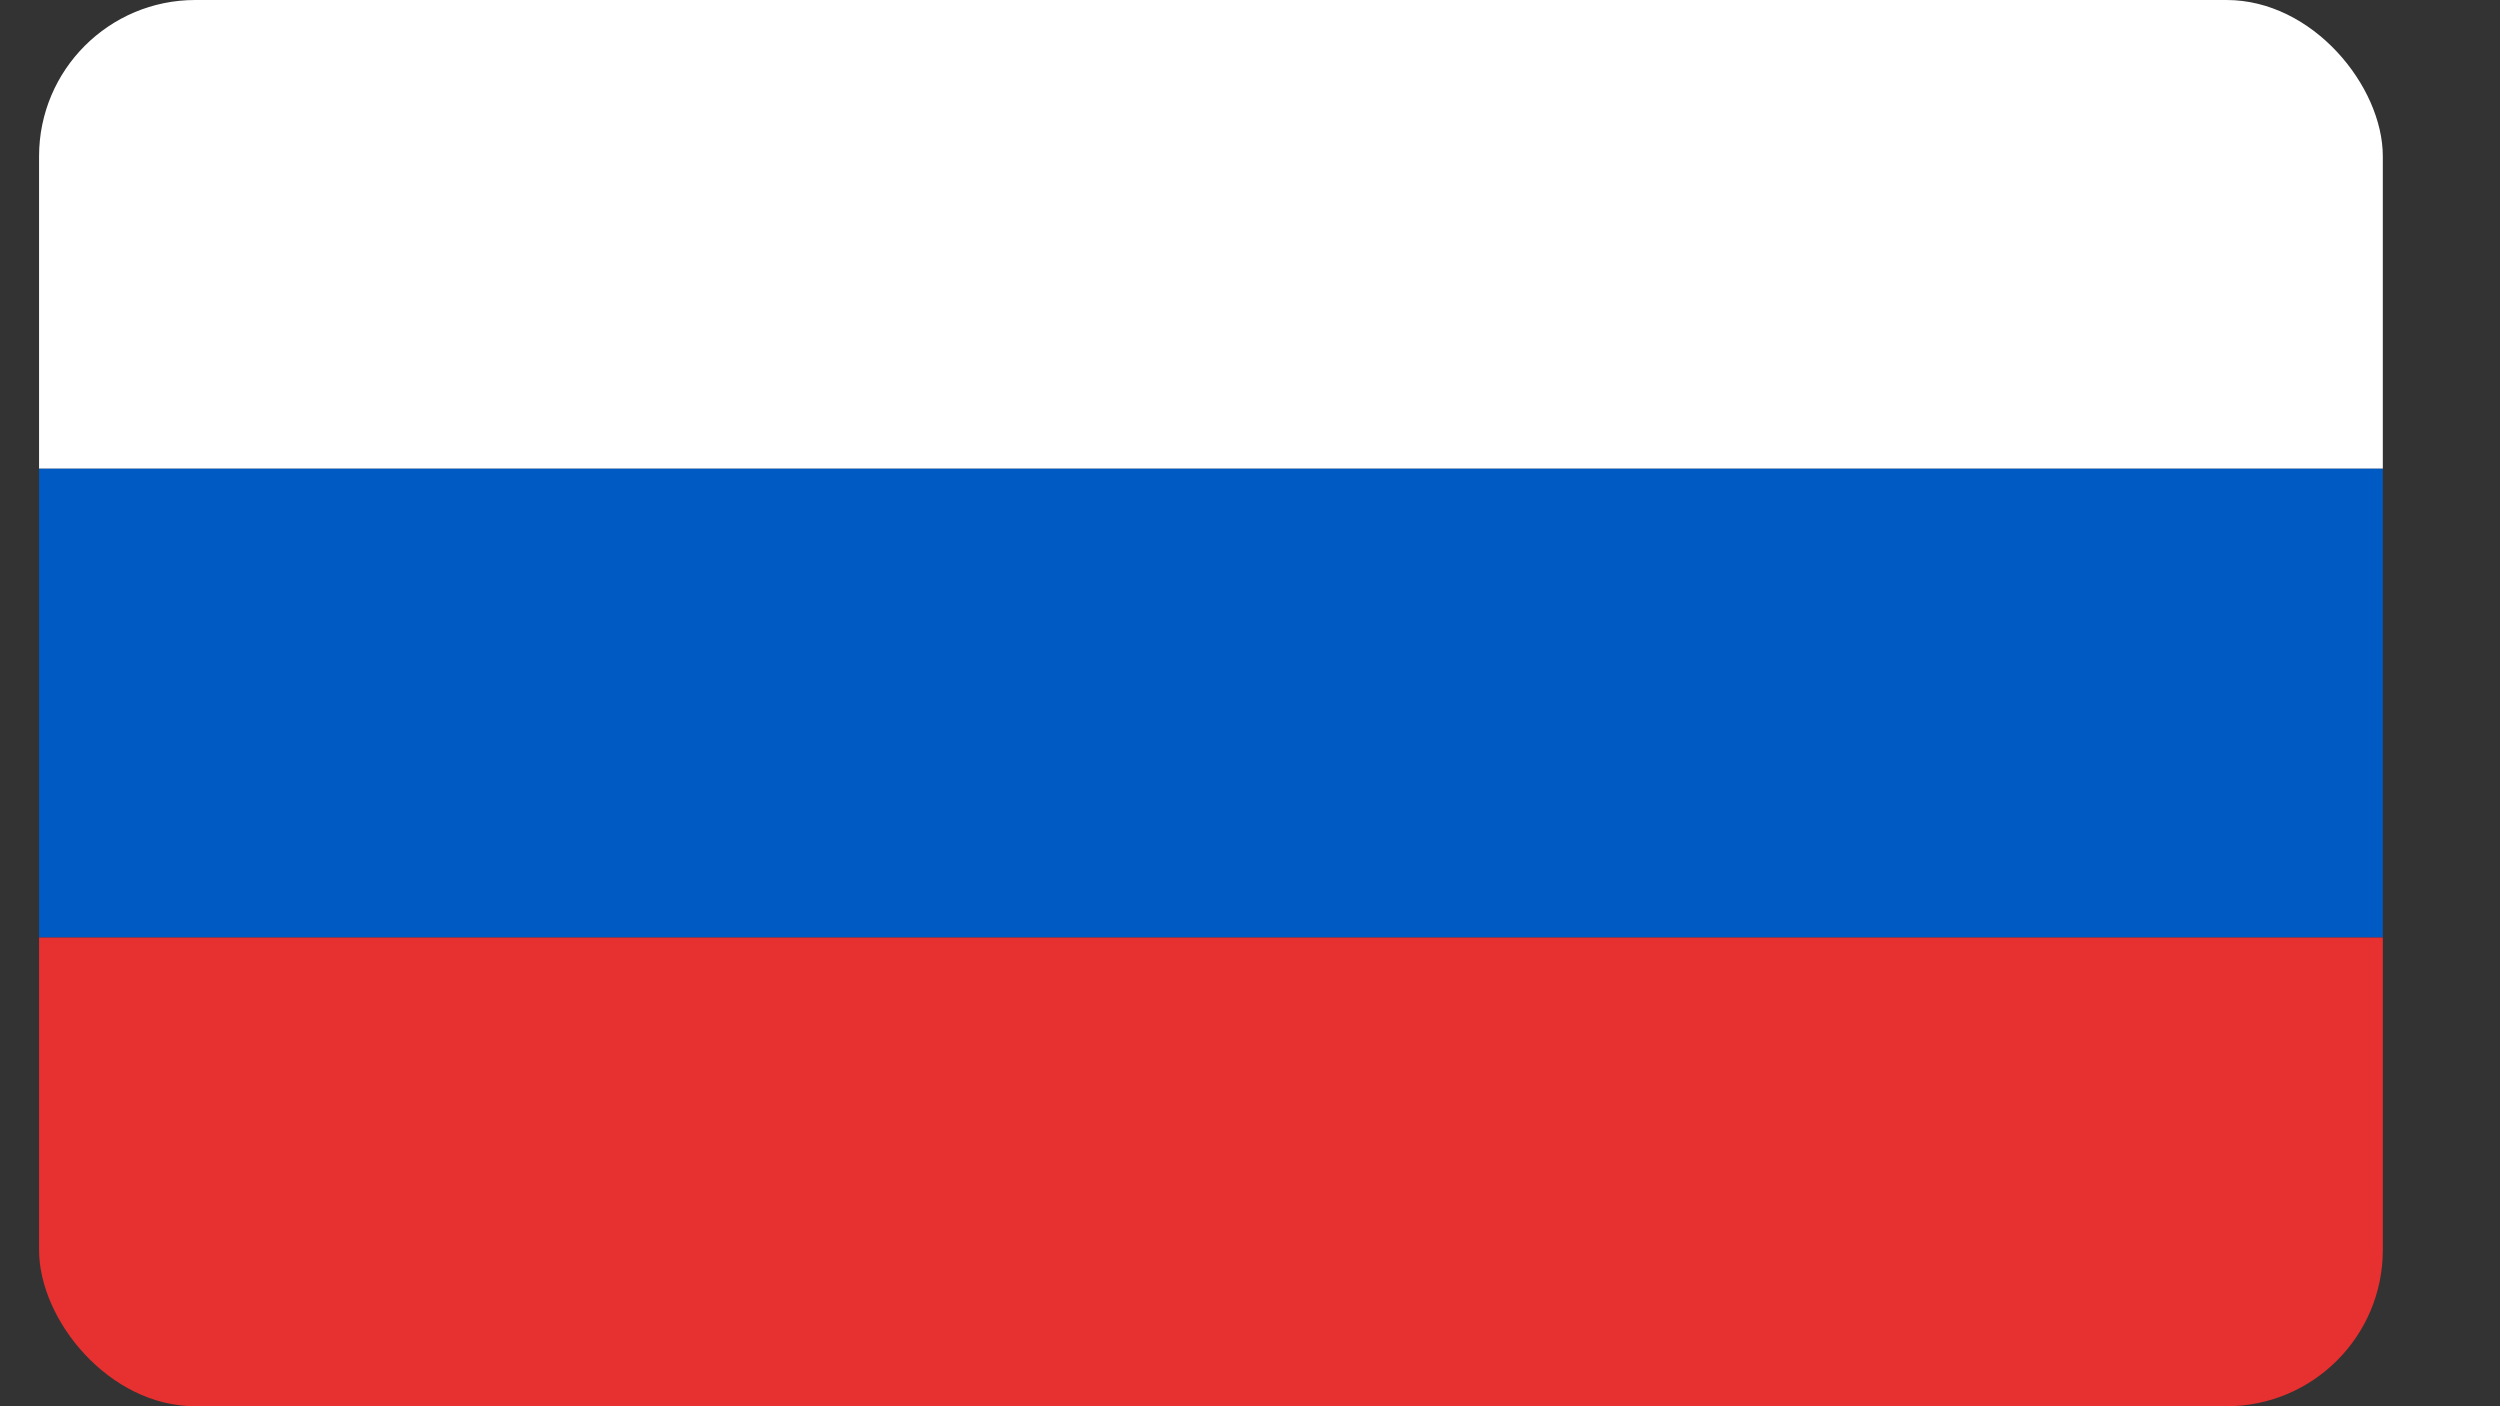 <svg width="16" height="9" fill="none" xmlns="http://www.w3.org/2000/svg"><rect width="100%" height="100%" fill="#333333" stroke="none"/><g clip-path="url(#clip0_2234_428)"><path fill="#fff" d="M.25 0h15v3h-15z"/><path fill="#005AC3" d="M.25 3h15v3h-15z"/><path fill="#E73030" d="M.25 6h15v3h-15z"/></g><defs><clipPath id="clip0_2234_428"><rect x=".25" width="15" height="9" rx="1" fill="#fff"/></clipPath></defs></svg>